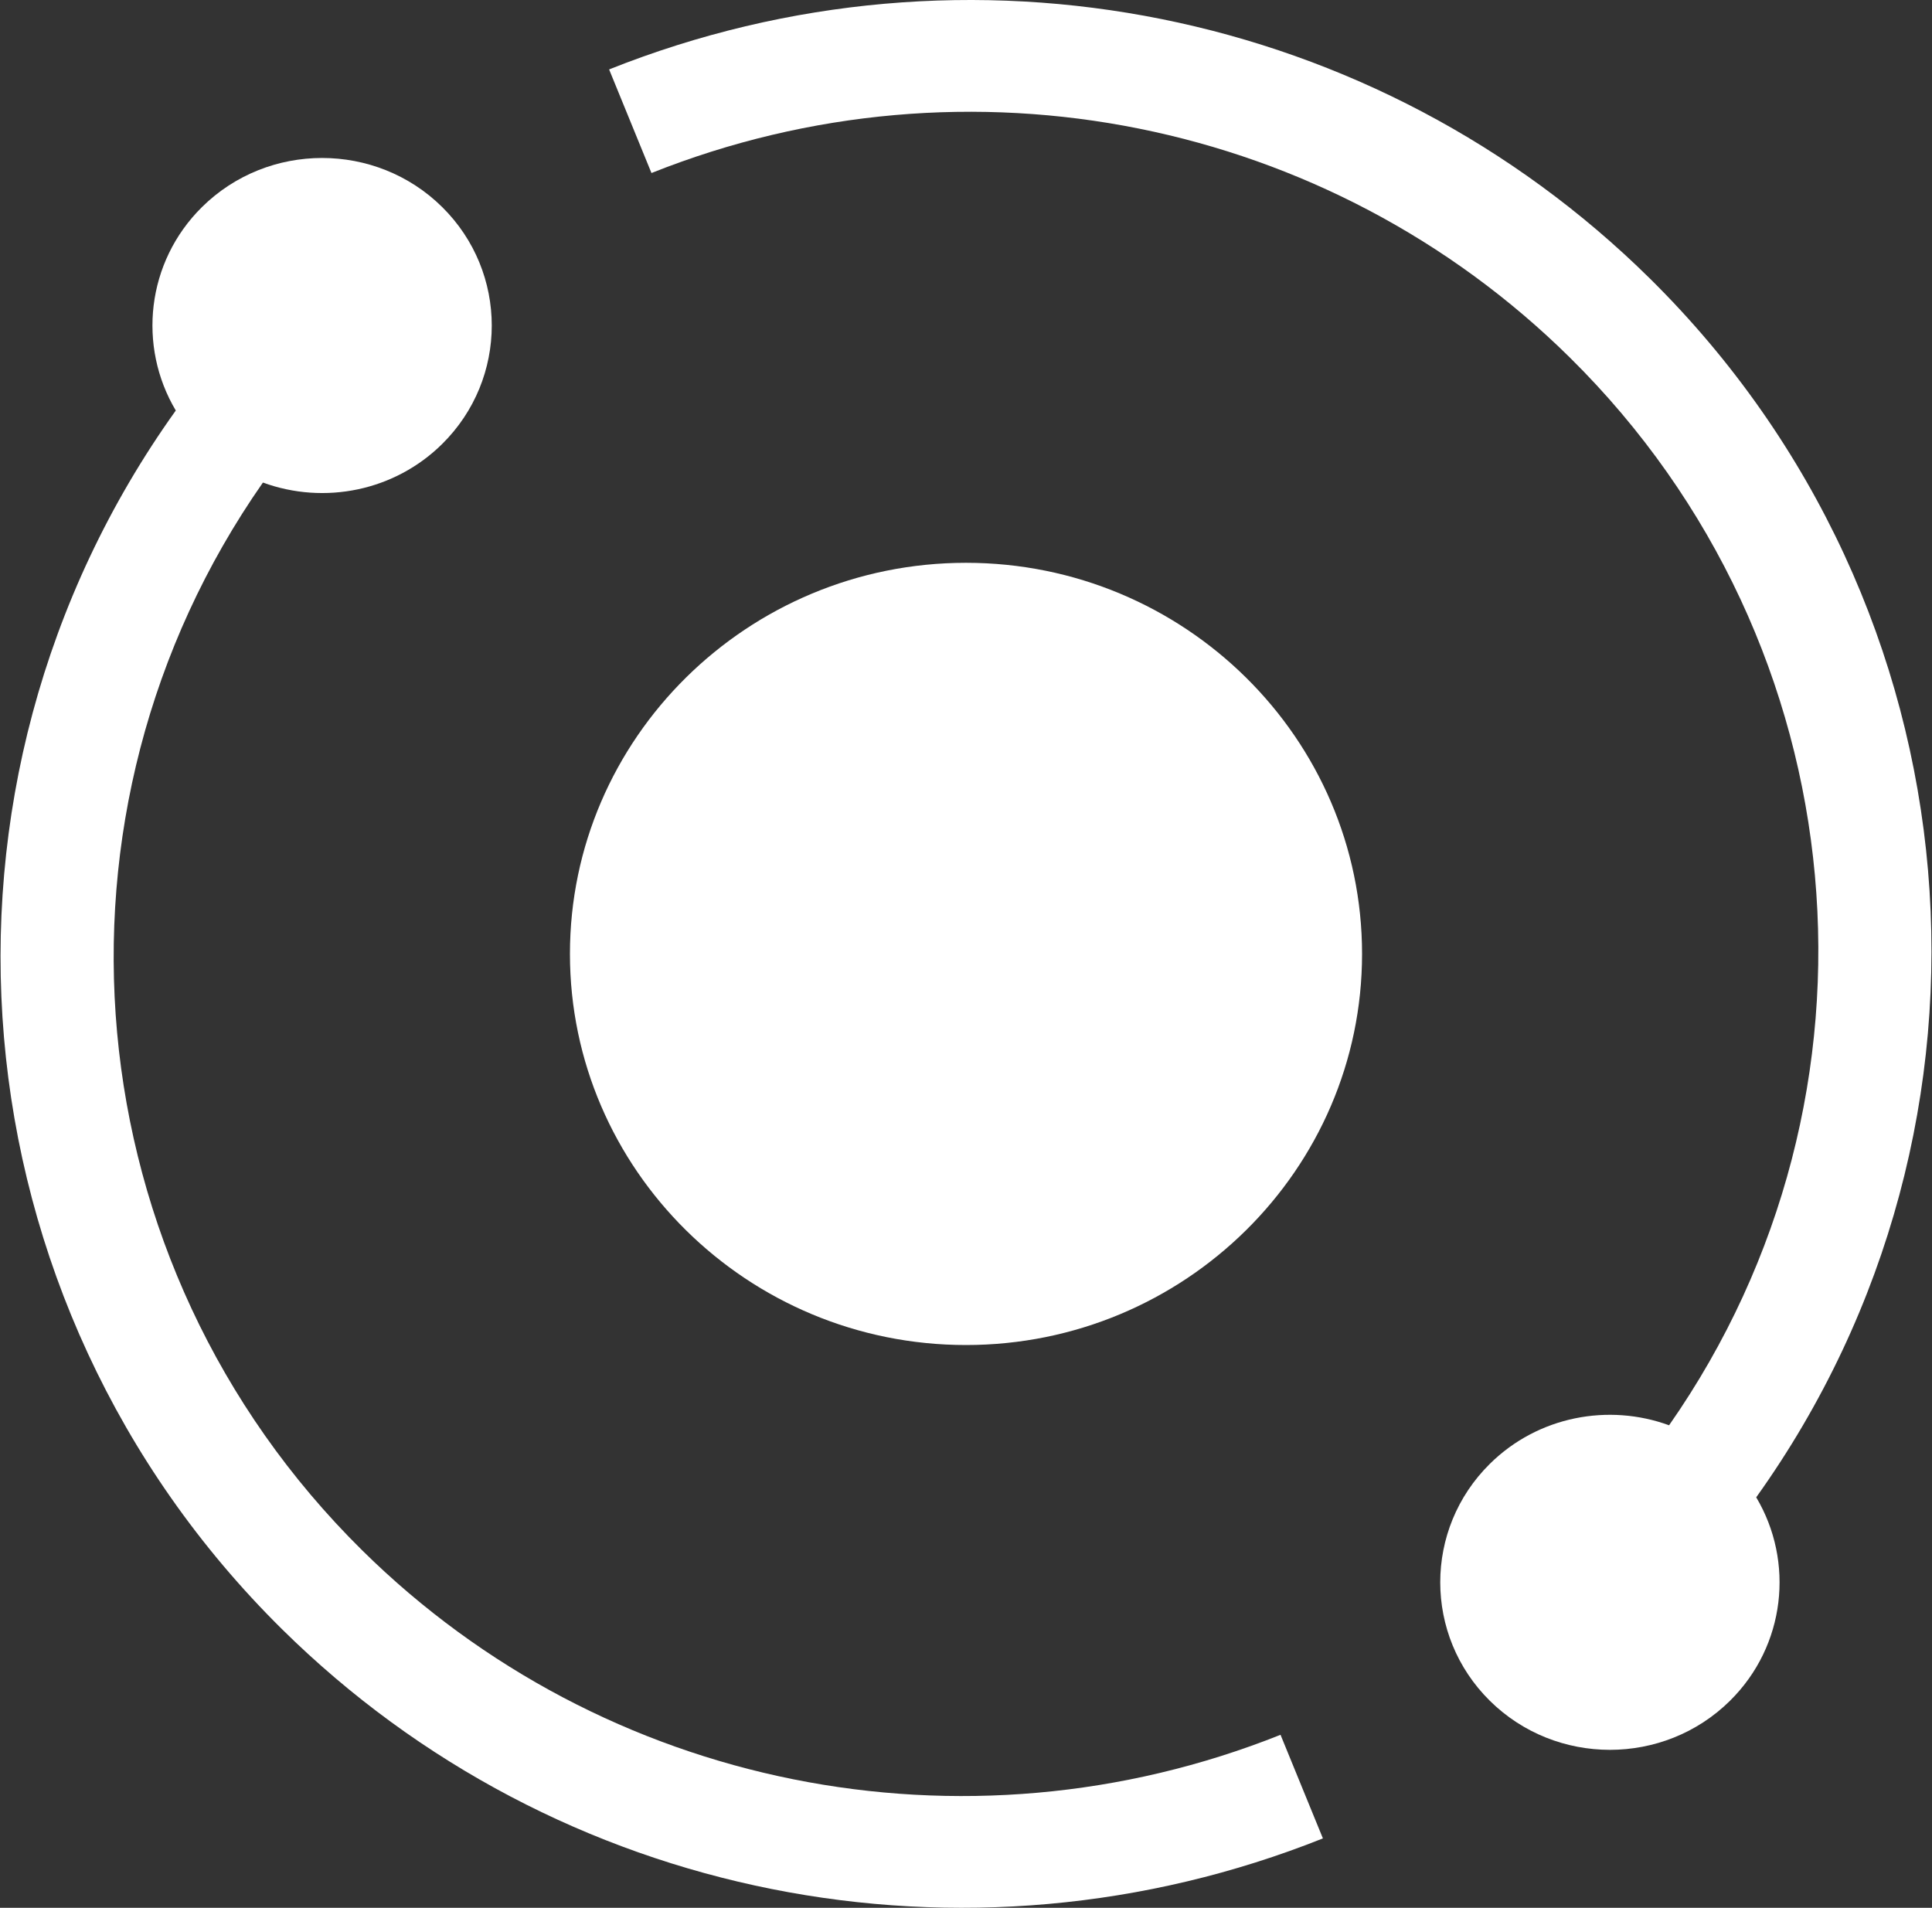<svg width="80" height="79" viewBox="0 0 80 79" fill="none" xmlns="http://www.w3.org/2000/svg">
<rect x="0" y="0" width="80" height="79" fill="#333333" stroke="none"/>
<g clip-path="url(#clip0_5408_4998)">
<path d="M14.994 64.194C2.96 52.311 1.343 33.64 10.887 19.982C13.439 20.915 16.341 20.329 18.307 18.387C21.048 15.681 21.048 11.278 18.307 8.571C15.567 5.865 11.108 5.865 8.367 8.571C6.057 10.852 5.695 14.339 7.279 16.999C-3.818 32.51 -2.062 53.895 11.681 67.466C23.066 78.709 39.999 82.02 54.779 76.126L53.024 71.836C39.916 77.063 24.989 74.064 14.994 64.194Z" fill="white"/>
<path d="M68.32 11.535C56.993 0.35 40.076 -3.05 25.222 2.875L26.976 7.165C40.084 1.937 55.012 4.937 65.006 14.807C77.04 26.69 78.657 45.361 69.113 59.019C66.616 58.105 63.696 58.636 61.693 60.614C58.952 63.32 58.952 67.723 61.693 70.429C64.433 73.135 68.892 73.136 71.633 70.429C73.943 68.148 74.305 64.662 72.721 62.002C83.819 46.49 82.062 25.105 68.32 11.535Z" fill="white"/>
<path d="M40 23.305C30.957 23.305 23.6 30.57 23.6 39.5C23.6 48.43 30.957 55.696 40 55.696C49.043 55.696 56.4 48.43 56.4 39.5C56.4 30.57 49.043 23.305 40 23.305Z" fill="white"/>
</g>
<defs>
<clipPath id="clip0_5408_4998">
<rect width="80" height="79" fill="white"/>
</clipPath>
</defs>
</svg>
